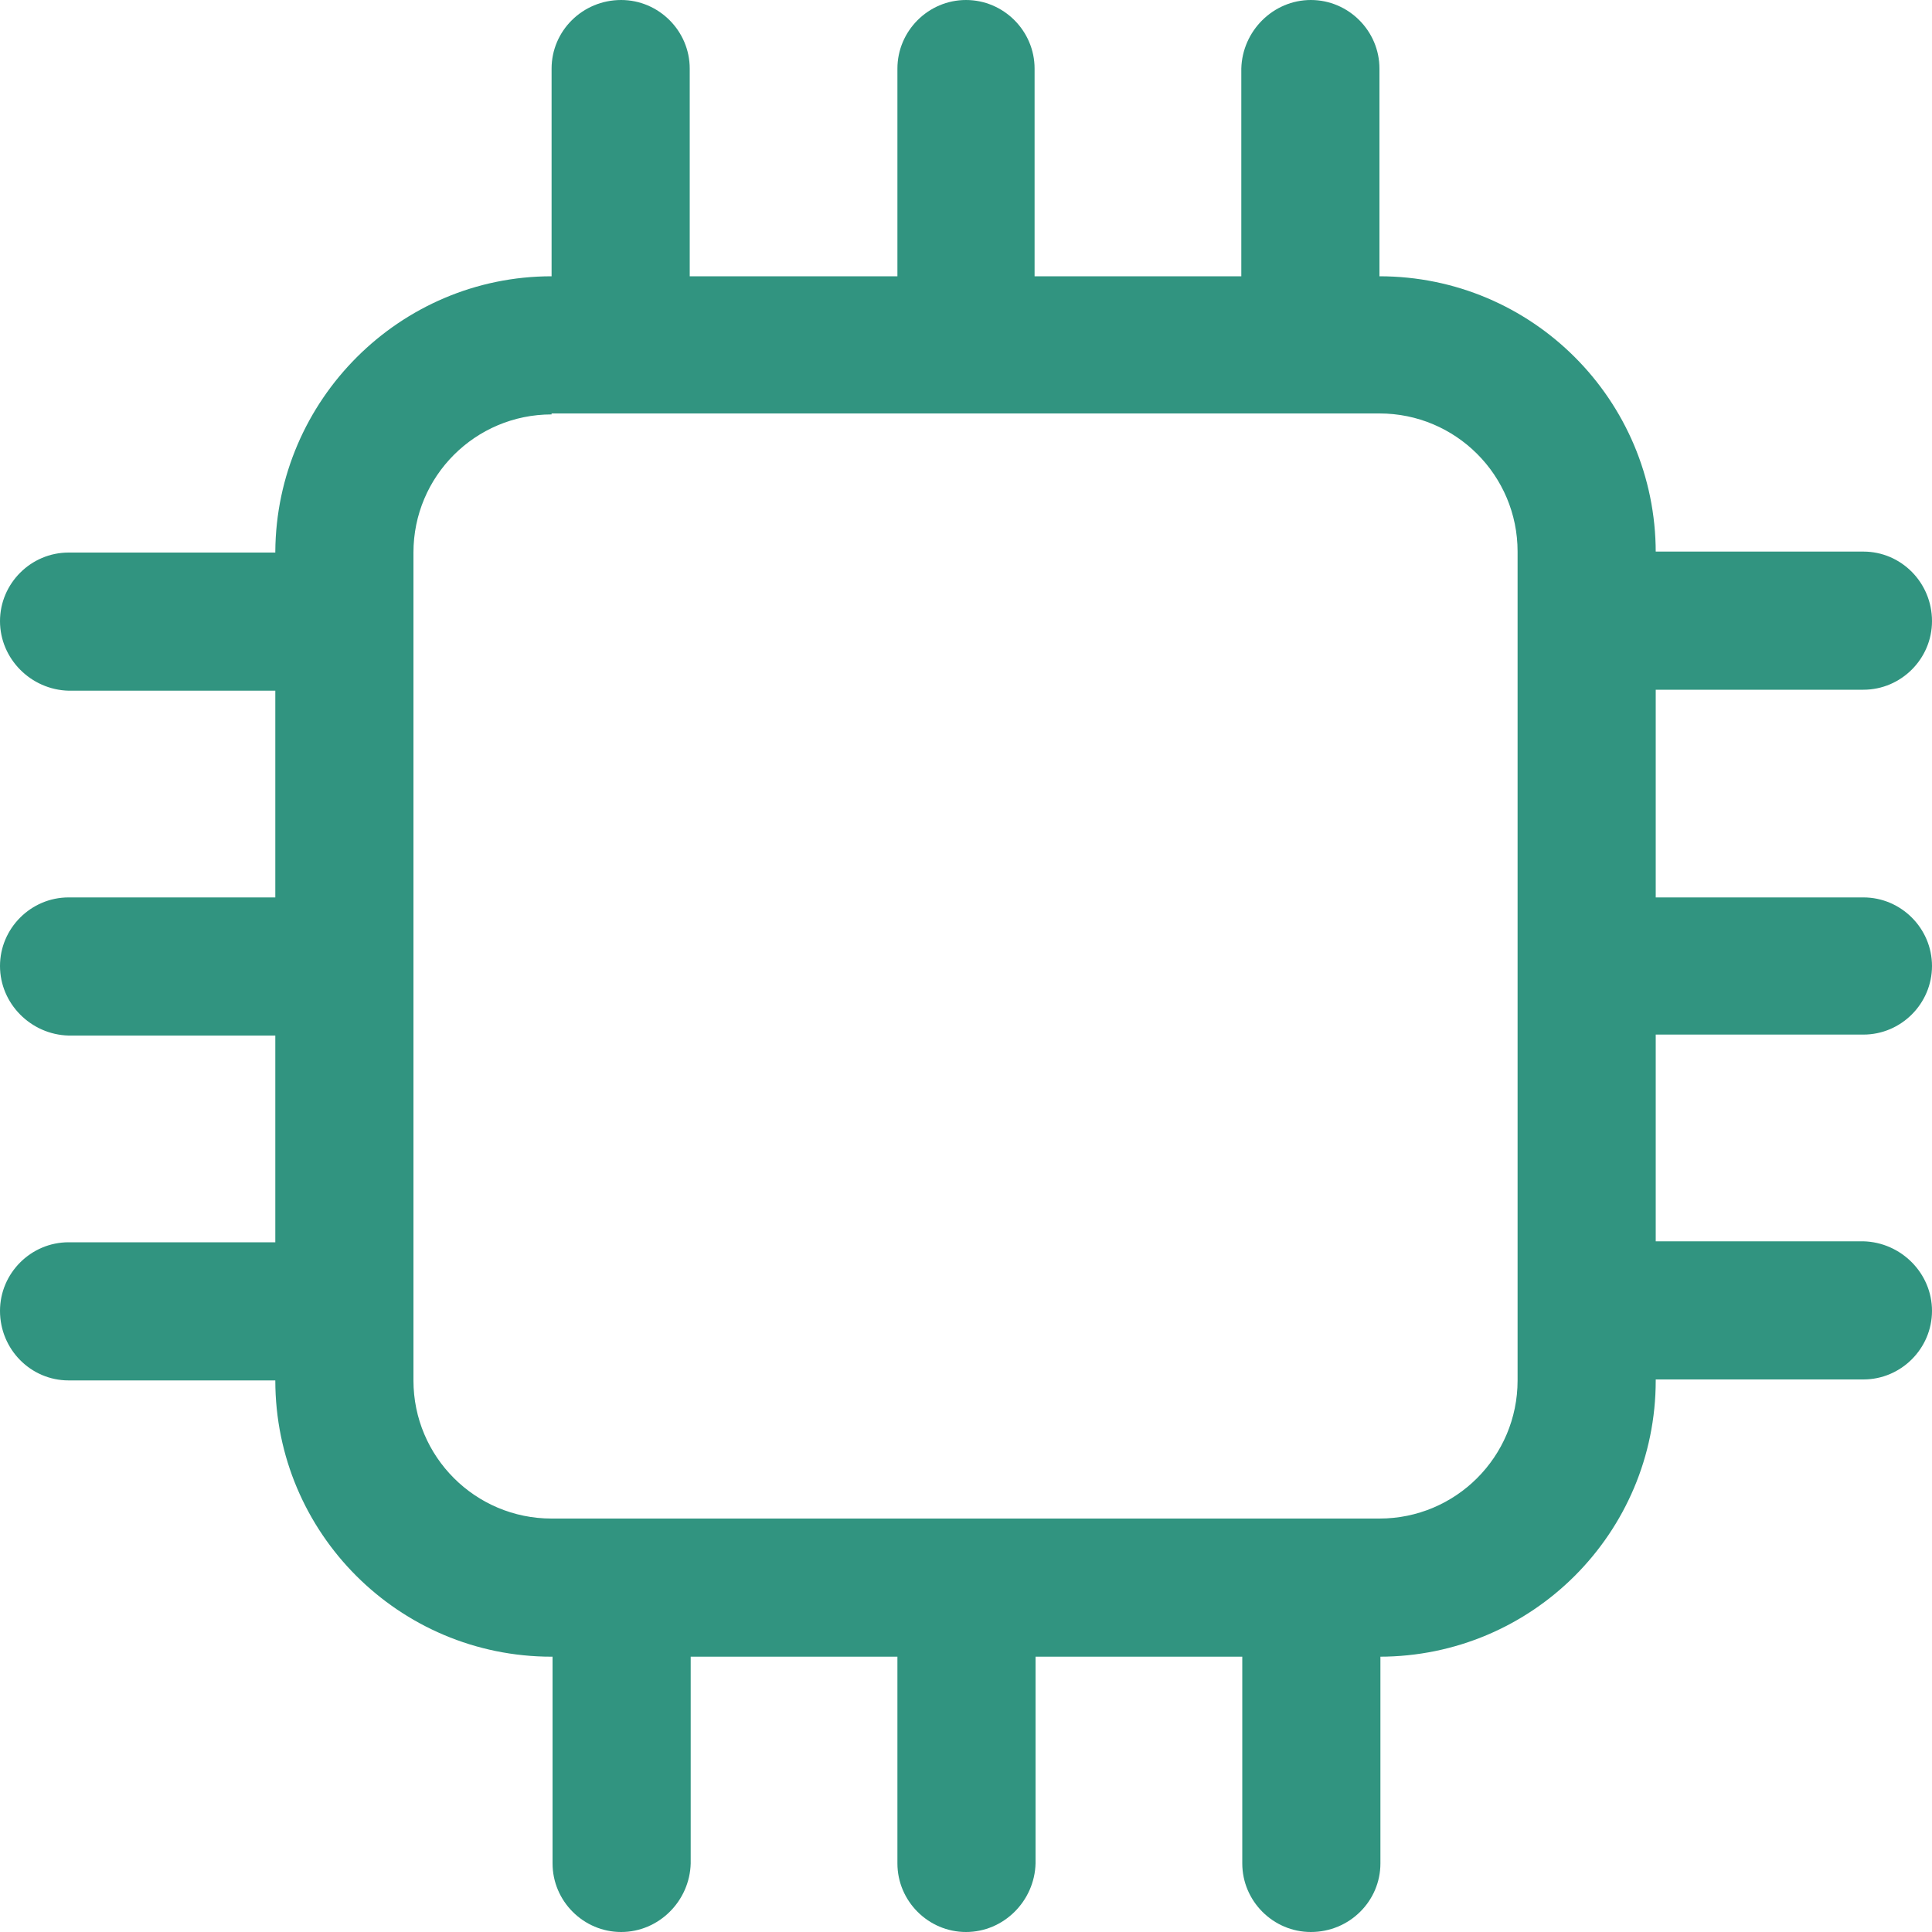 <?xml version="1.0" encoding="UTF-8"?> <svg xmlns="http://www.w3.org/2000/svg" xmlns:xlink="http://www.w3.org/1999/xlink" version="1.1" id="图层_1" x="0px" y="0px" viewBox="0 0 200 200" style="enable-background:new 0 0 200 200;" xml:space="preserve"> <style type="text/css"> .st0{fill:#319480;} </style> <g> <path class="st0" d="M57.1,42.9c-7.9,0-14.3,6.4-14.3,14.3v85.7c0,7.9,6.4,14.3,14.3,14.3h85.7c7.9,0,14.3-6.4,14.3-14.3V57.1 c0-7.9-6.4-14.3-14.3-14.3H57.1z M57.1,28.6h85.7c15.8,0,28.6,12.8,28.6,28.6v85.7c0,15.8-12.8,28.6-28.6,28.6H57.1 c-15.8,0-28.6-12.8-28.6-28.6V57.1C28.6,41.4,41.4,28.6,57.1,28.6z"></path> <path class="st0" d="M100,0c3.9,0,7.1,3.2,7.1,7.1v28.6H92.9V7.1C92.9,3.2,96.1,0,100,0z M135.7,0c3.9,0,7.1,3.2,7.1,7.1v28.6 h-14.3V7.1C128.6,3.2,131.8,0,135.7,0z M64.3,0c3.9,0,7.1,3.2,7.1,7.1v28.6H57.1V7.1C57.1,3.2,60.3,0,64.3,0z M100,200 c-3.9,0-7.1-3.2-7.1-7.1v-28.6h14.3v28.6C107.1,196.8,103.9,200,100,200z M135.7,200c-3.9,0-7.1-3.2-7.1-7.1v-28.6h14.3v28.6 C142.9,196.8,139.7,200,135.7,200z M64.3,200c-3.9,0-7.1-3.2-7.1-7.1v-28.6h14.3v28.6C71.4,196.8,68.2,200,64.3,200z M0,100 c0-3.9,3.2-7.1,7.1-7.1h28.6v14.3H7.1C3.2,107.1,0,103.9,0,100z M0,64.3c0-3.9,3.2-7.1,7.1-7.1h28.6v14.3H7.1 C3.2,71.4,0,68.2,0,64.3z M0,135.7c0-3.9,3.2-7.1,7.1-7.1h28.6v14.3H7.1C3.2,142.9,0,139.7,0,135.7z M200,100 c0,3.9-3.2,7.1-7.1,7.1h-28.6V92.9h28.6C196.8,92.9,200,96.1,200,100z M200,64.3c0,3.9-3.2,7.1-7.1,7.1h-28.6V57.1h28.6 C196.8,57.1,200,60.3,200,64.3z M200,135.7c0,3.9-3.2,7.1-7.1,7.1h-28.6v-14.3h28.6C196.8,128.6,200,131.8,200,135.7z"></path> </g> </svg> 
